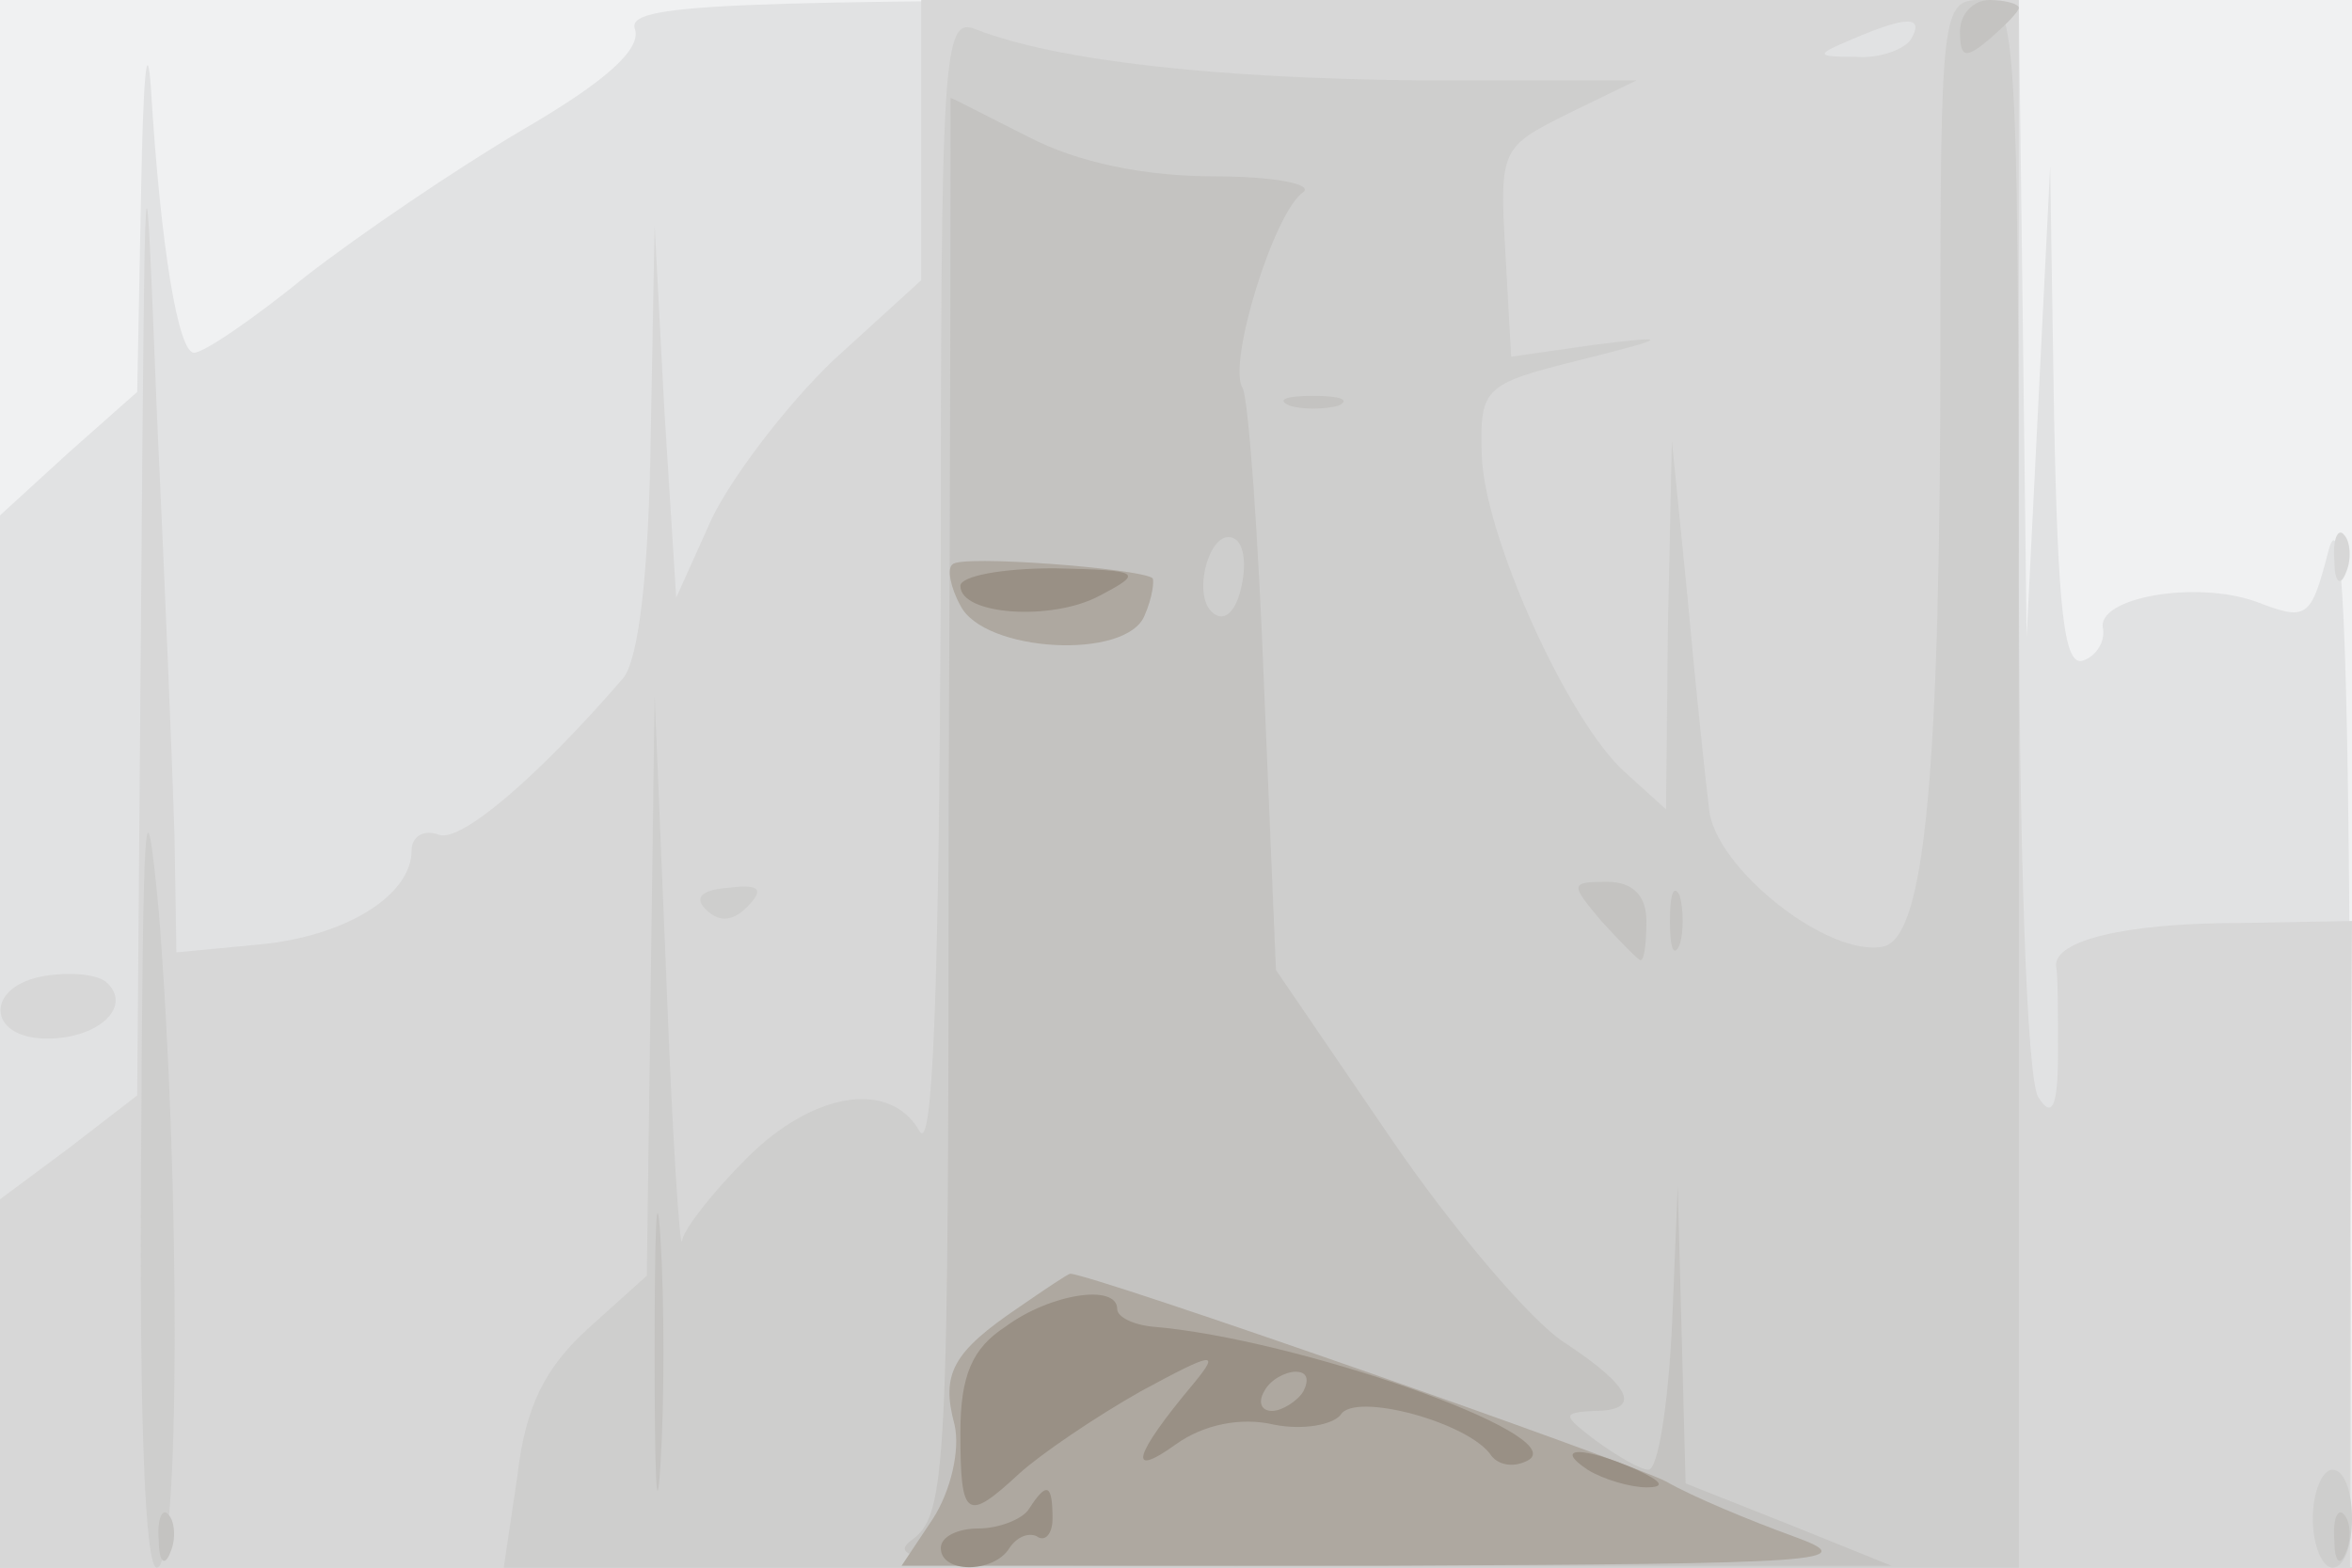 <svg xmlns="http://www.w3.org/2000/svg" xmlns:xlink="http://www.w3.org/1999/xlink" width="120" height="80"><rect width="100%" height="100%" fill="#333333" stroke="none"/><g><svg xmlns="http://www.w3.org/2000/svg" xmlns:xlink="http://www.w3.org/1999/xlink" width="120" height="80"/><svg xmlns="http://www.w3.org/2000/svg" width="120" height="80" version="1.0" viewBox="0 0 120 80"><g fill="#f0f1f2" transform="matrix(.1 0 0 -.1 0 80)"><path d="M0 400V0h1200v800H0V400z"/></g></svg><svg xmlns="http://www.w3.org/2000/svg" width="120" height="80" version="1.0" viewBox="0 0 120 80"><g fill="#e1e2e3" transform="matrix(.1 0 0 -.1 0 80)"><path d="m72 703-2-103-35-31-35-32V0h1200l-1 278c-1 199-4 267-11 241-9-35-11-36-37-26-31 11-82 2-78-14 1-7-4-14-10-16-10-4-13 26-15 124l-2 128-6-120-6-120-2 163-2 162H674c-310 0-355-2-350-15 3-10-14-26-57-51-34-20-84-54-111-75-27-22-52-39-57-39-8 0-17 53-22 135-2 28-4 4-5-52z"/></g></svg><svg xmlns="http://www.w3.org/2000/svg" width="120" height="80" version="1.0" viewBox="0 0 120 80"><g fill="#d7d7d7" transform="matrix(.1 0 0 -.1 0 80)"><path d="M470 729v-72l-45-41c-24-23-52-60-62-81l-18-40-6 95-5 95-2-108c-1-69-6-113-14-123-44-51-83-84-94-80-8 3-14-1-14-8 0-23-34-44-78-48l-42-4-1 61c-1 33-5 130-9 215-6 152-6 151-8-97l-2-252-35-27-35-26V0h1199v165l1 165-57-1c-59 0-95-9-94-22 1-4 1-24 1-44 0-28-3-34-10-23-6 9-10 129-10 288v272H470v-71zm505 51c-3-5-16-10-28-9-21 0-21 1-2 9 28 12 37 12 30 0zm216-266c0-11 3-14 6-6 3 7 2 16-1 19-3 4-6-2-5-13zM23 302c-31-5-30-32 1-32 27 0 44 17 30 29-5 4-19 5-31 3z"/></g></svg><svg xmlns="http://www.w3.org/2000/svg" width="120" height="80" version="1.0" viewBox="0 0 120 80"><g fill="#cececd" transform="matrix(.1 0 0 -.1 0 80)"><path d="M990 628c0-225-8-306-29-311-28-6-86 40-89 70-2 16-7 64-11 108l-8 80-2-94-1-94-21 19c-29 26-72 121-73 162-1 34 1 36 49 48s48 13 8 8l-42-6-3 54c-3 52-2 53 32 70l35 17H724c-104 1-185 10-226 26-17 7-18-11-18-286-1-205-4-289-11-276-15 26-54 20-88-14-17-17-32-36-33-42-1-7-5 53-8 133l-6 145-2-148-2-148-30-27c-22-20-32-40-36-75l-7-47h773v400c0 393 0 400-20 400-19 0-20-7-20-172zM72 213C71 76 74 0 80 0c12 0 12 197 1 335-7 74-8 52-9-122zm288 123c7-7 14-6 21 1 9 9 7 12-9 10-14-1-18-5-12-11zm820-311c0-14 5-25 10-25 6 0 10 11 10 25s-4 25-10 25c-5 0-10-11-10-25z"/></g></svg><svg xmlns="http://www.w3.org/2000/svg" width="120" height="80" version="1.0" viewBox="0 0 120 80"><g fill="#c4c3c1" transform="matrix(.1 0 0 -.1 0 80)"><path d="M1000 784c0-14 3-14 15-4 8 7 15 14 15 16s-7 4-15 4-15-7-15-16zM484 389c0-342-1-362-19-375C449 2 484 0 706 1h259l-52 21-53 21-2 76-2 76-3-73c-2-39-7-72-12-72-4 0-16 7-27 15-17 13-17 14-1 15 25 0 20 12-15 35-17 11-57 58-89 105l-58 85-6 143c-3 79-8 148-11 154-8 12 16 90 31 100 5 4-15 8-45 8-36 0-70 7-95 20-22 11-39 20-40 20 0 0 0-163-1-361zm149 110c-3-12-9-17-15-11-10 10 0 44 12 37 5-3 6-14 3-26zm25 94c6-2 18-2 25 0 6 3 1 5-13 5s-19-2-12-5zm159-263c10-11 19-20 20-20 2 0 3 9 3 20 0 13-7 20-20 20-19 0-19-1-3-20zm35 0c0-14 2-19 5-12 2 6 2 18 0 25-3 6-5 1-5-13zM334 110c0-63 1-89 3-57 2 31 2 83 0 115-2 31-3 5-3-58zM81 14c0-11 3-14 6-6 3 7 2 16-1 19-3 4-6-2-5-13zm1110 0c0-11 3-14 6-6 3 7 2 16-1 19-3 4-6-2-5-13z"/></g></svg><svg xmlns="http://www.w3.org/2000/svg" width="120" height="80" version="1.0" viewBox="0 0 120 80"><g fill="#aea8a0" transform="matrix(.1 0 0 -.1 0 80)"><path d="M486 512c-3-2-1-12 4-21 12-24 85-28 94-5 4 9 5 18 4 19-7 5-98 12-102 7zm34-379c-34-23-40-34-33-60 3-13-2-34-11-48L460 1h247c225 1 244 2 208 15-22 8-51 20-65 28-19 10-293 106-304 106-1 0-13-8-26-17z"/></g></svg><svg xmlns="http://www.w3.org/2000/svg" width="120" height="80" version="1.0" viewBox="0 0 120 80"><g fill="#999085" transform="matrix(.1 0 0 -.1 0 80)"><path d="M490 501c0-15 47-18 71-5 23 12 21 13-23 14-27 0-48-4-48-9zm23-378c-17-11-23-25-23-54 0-44 3-46 30-21 11 10 39 29 62 42 37 20 41 21 27 4-31-37-34-49-9-31 14 10 33 14 50 10 15-3 30 0 34 5 7 12 66-4 77-21 4-5 12-6 19-2 21 13-119 62-192 68-10 1-18 5-18 9 0 13-34 8-57-9zm152-33c-3-5-11-10-16-10-6 0-7 5-4 10 3 6 11 10 16 10 6 0 7-4 4-10zm145-40c8-5 22-9 30-9 10 0 8 3-5 9-27 12-43 12-25 0zM525 30c-3-5-15-10-26-10-10 0-19-4-19-10 0-13 27-13 35 0 4 6 10 8 14 6 4-3 8 1 8 9 0 18-3 19-12 5z"/></g></svg></g></svg>